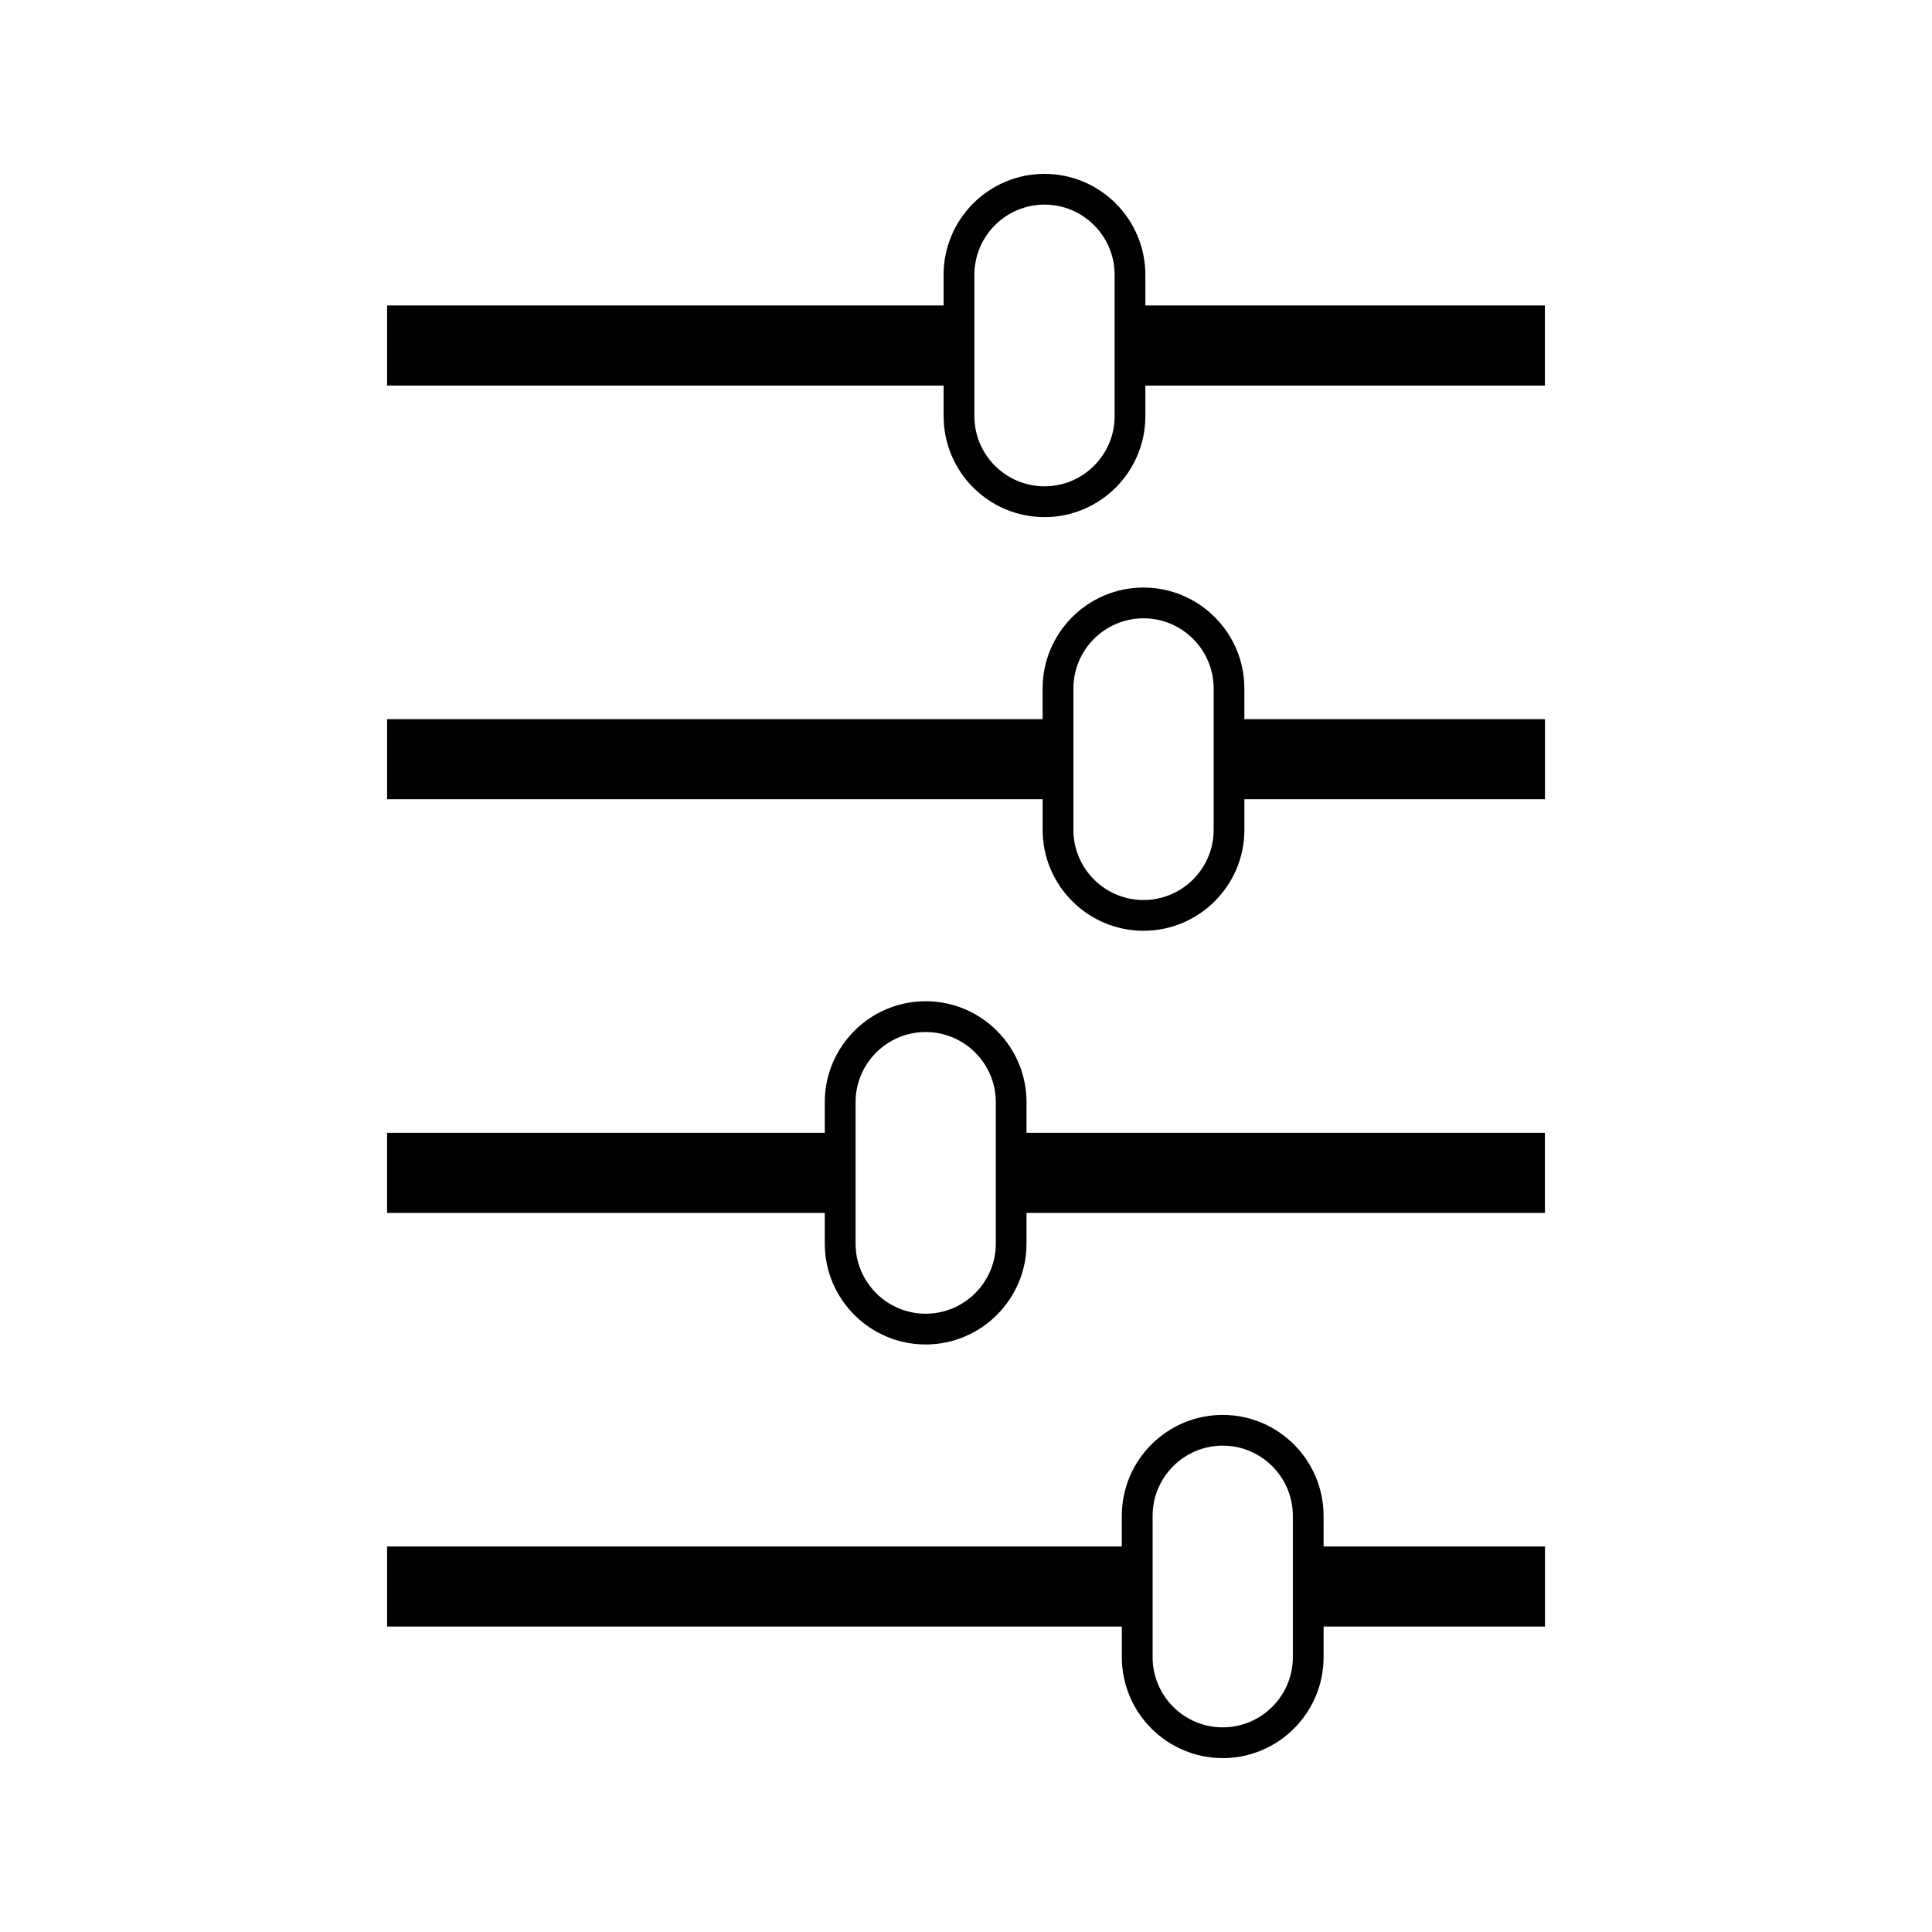 <?xml version="1.0" encoding="UTF-8"?>
<!-- Uploaded to: SVG Repo, www.svgrepo.com, Generator: SVG Repo Mixer Tools -->
<svg fill="#000000" width="800px" height="800px" version="1.1" viewBox="144 144 512 512" xmlns="http://www.w3.org/2000/svg">
 <g>
  <path d="m494.76 545.71c0-14.754-11.992-26.742-26.734-26.742-14.754 0-26.734 11.992-26.734 26.742v8.117h-194.71v21.227h194.72v8.129c0 14.73 11.992 26.734 26.742 26.734 14.73 0 26.723-12.004 26.723-26.734v-8.129h58.664v-21.227h-58.668zm-8.141 37.473c0 10.238-8.344 18.582-18.582 18.582-10.25 0-18.582-8.344-18.582-18.582v-37.477c0-10.25 8.332-18.594 18.582-18.594 10.238 0 18.582 8.344 18.582 18.594z"/>
  <path d="m416.04 436.09c0-14.754-11.992-26.754-26.727-26.754-14.746 0-26.738 12.004-26.738 26.754v8.117h-116v21.227l116 0.004v8.129c0 14.742 11.988 26.734 26.738 26.734 14.73-0.012 26.723-12.004 26.723-26.734v-8.129h137.38v-21.227l-137.38-0.004zm-8.141 37.477c0 10.238-8.34 18.582-18.582 18.582-10.242 0-18.582-8.344-18.582-18.582v-37.477c0-10.25 8.34-18.594 18.582-18.594 10.242 0 18.582 8.344 18.582 18.594z"/>
  <path d="m473.77 326.45c0-14.746-11.992-26.742-26.734-26.742-14.754 0-26.734 11.996-26.734 26.742v8.133h-173.72v21.227h173.73v8.117c0 14.738 11.992 26.738 26.742 26.738 14.73 0 26.723-12.004 26.723-26.738v-8.117h79.656v-21.227h-79.66zm-8.141 37.48c0 10.25-8.344 18.582-18.582 18.582-10.25 0-18.582-8.332-18.582-18.582v-37.48c0-10.242 8.332-18.59 18.582-18.59 10.238 0 18.582 8.344 18.582 18.59z"/>
  <path d="m447.53 224.95v-8.129c0-14.746-11.992-26.742-26.734-26.742-14.754 0-26.734 11.996-26.734 26.742v8.129h-147.48v21.227l147.49 0.004v8.117c0 14.742 11.988 26.742 26.738 26.742 14.73 0 26.723-12.004 26.723-26.742v-8.117h105.89v-21.227zm-8.141 29.344c0 10.242-8.344 18.582-18.582 18.582-10.25 0-18.582-8.34-18.582-18.582v-37.477c0-10.25 8.332-18.59 18.582-18.59 10.238 0 18.582 8.34 18.582 18.59z"/>
 </g>
</svg>